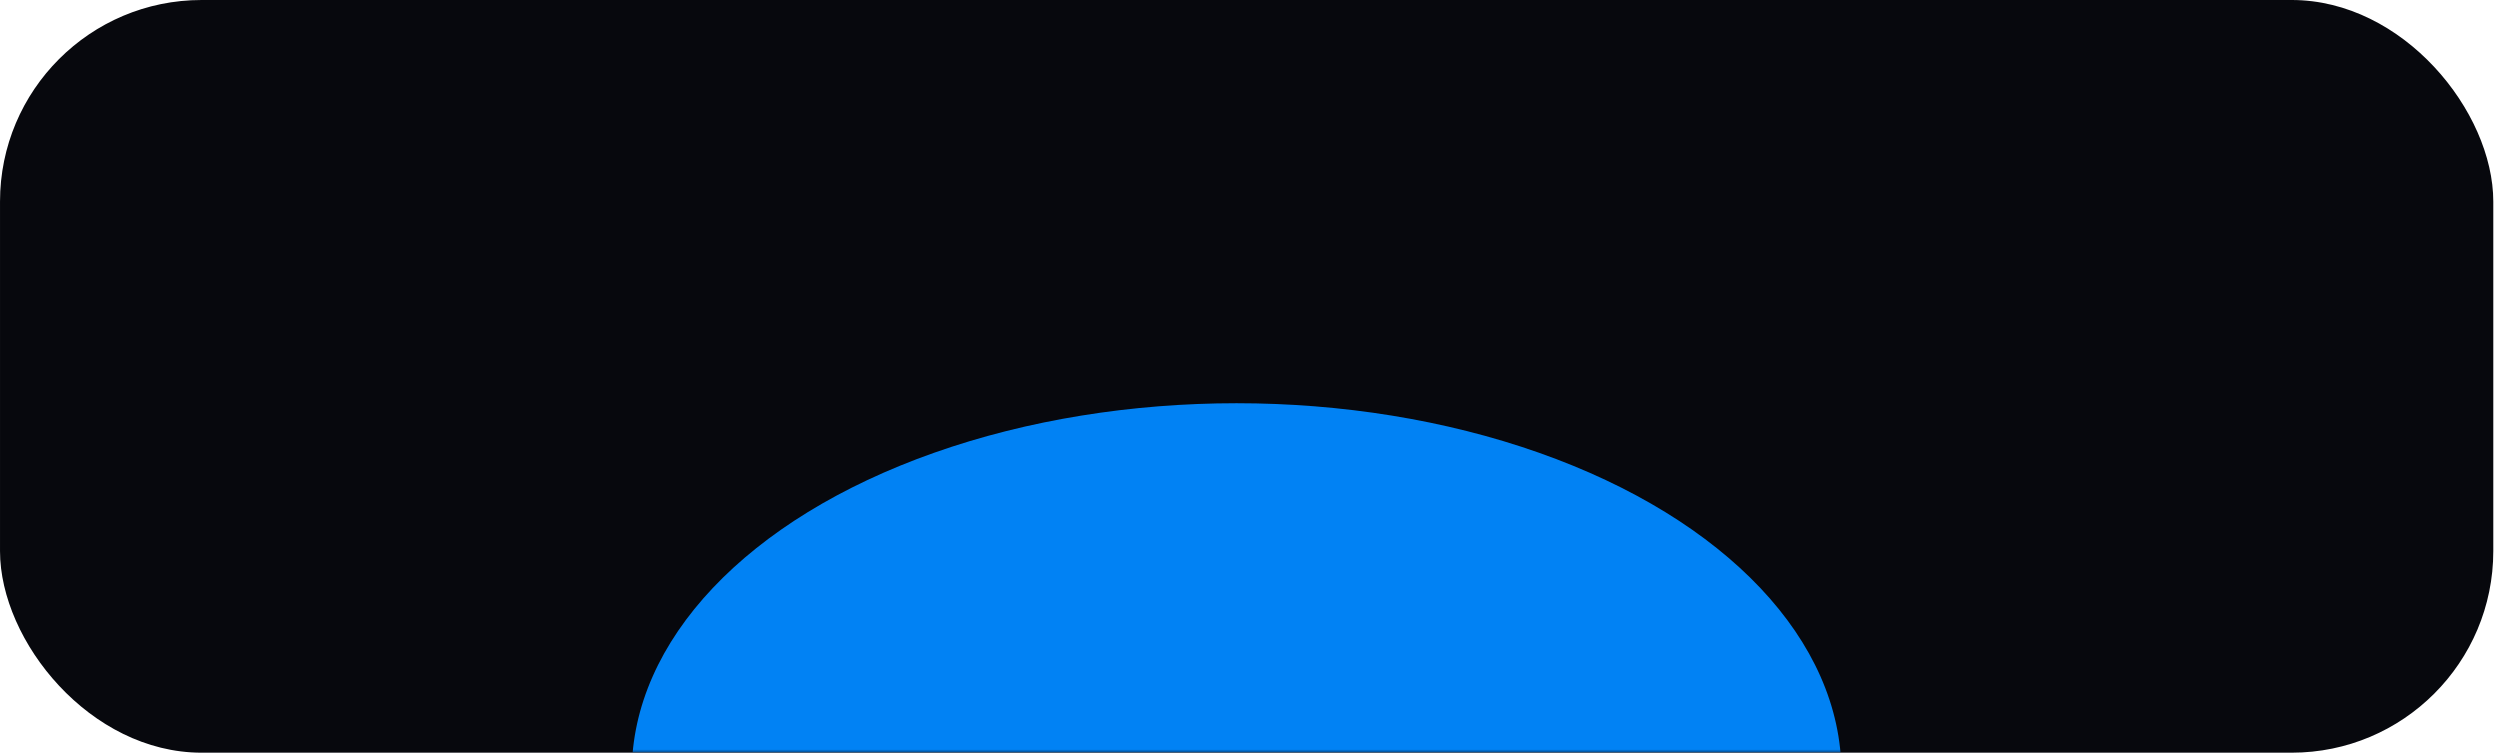 <?xml version="1.0" encoding="UTF-8"?> <svg xmlns="http://www.w3.org/2000/svg" width="372" height="112" viewBox="0 0 372 112" fill="none"> <rect x="0.002" width="371" height="112" rx="30" fill="#07080D"></rect> <mask id="mask0_738_660" style="mask-type:alpha" maskUnits="userSpaceOnUse" x="1" y="0" width="371" height="112"> <rect x="1.002" width="370" height="112" rx="30" fill="#07080D"></rect> </mask> <g mask="url(#mask0_738_660)"> <g filter="url(#filter0_f_738_660)"> <ellipse cx="184.002" cy="115" rx="90" ry="55" fill="#0182F4"></ellipse> </g> </g> <defs> <filter id="filter0_f_738_660" x="-95.998" y="-130" width="560" height="490" filterUnits="userSpaceOnUse" color-interpolation-filters="sRGB"> <feFlood flood-opacity="0" result="BackgroundImageFix"></feFlood> <feBlend mode="normal" in="SourceGraphic" in2="BackgroundImageFix" result="shape"></feBlend> <feGaussianBlur stdDeviation="95" result="effect1_foregroundBlur_738_660"></feGaussianBlur> </filter> </defs> </svg> 